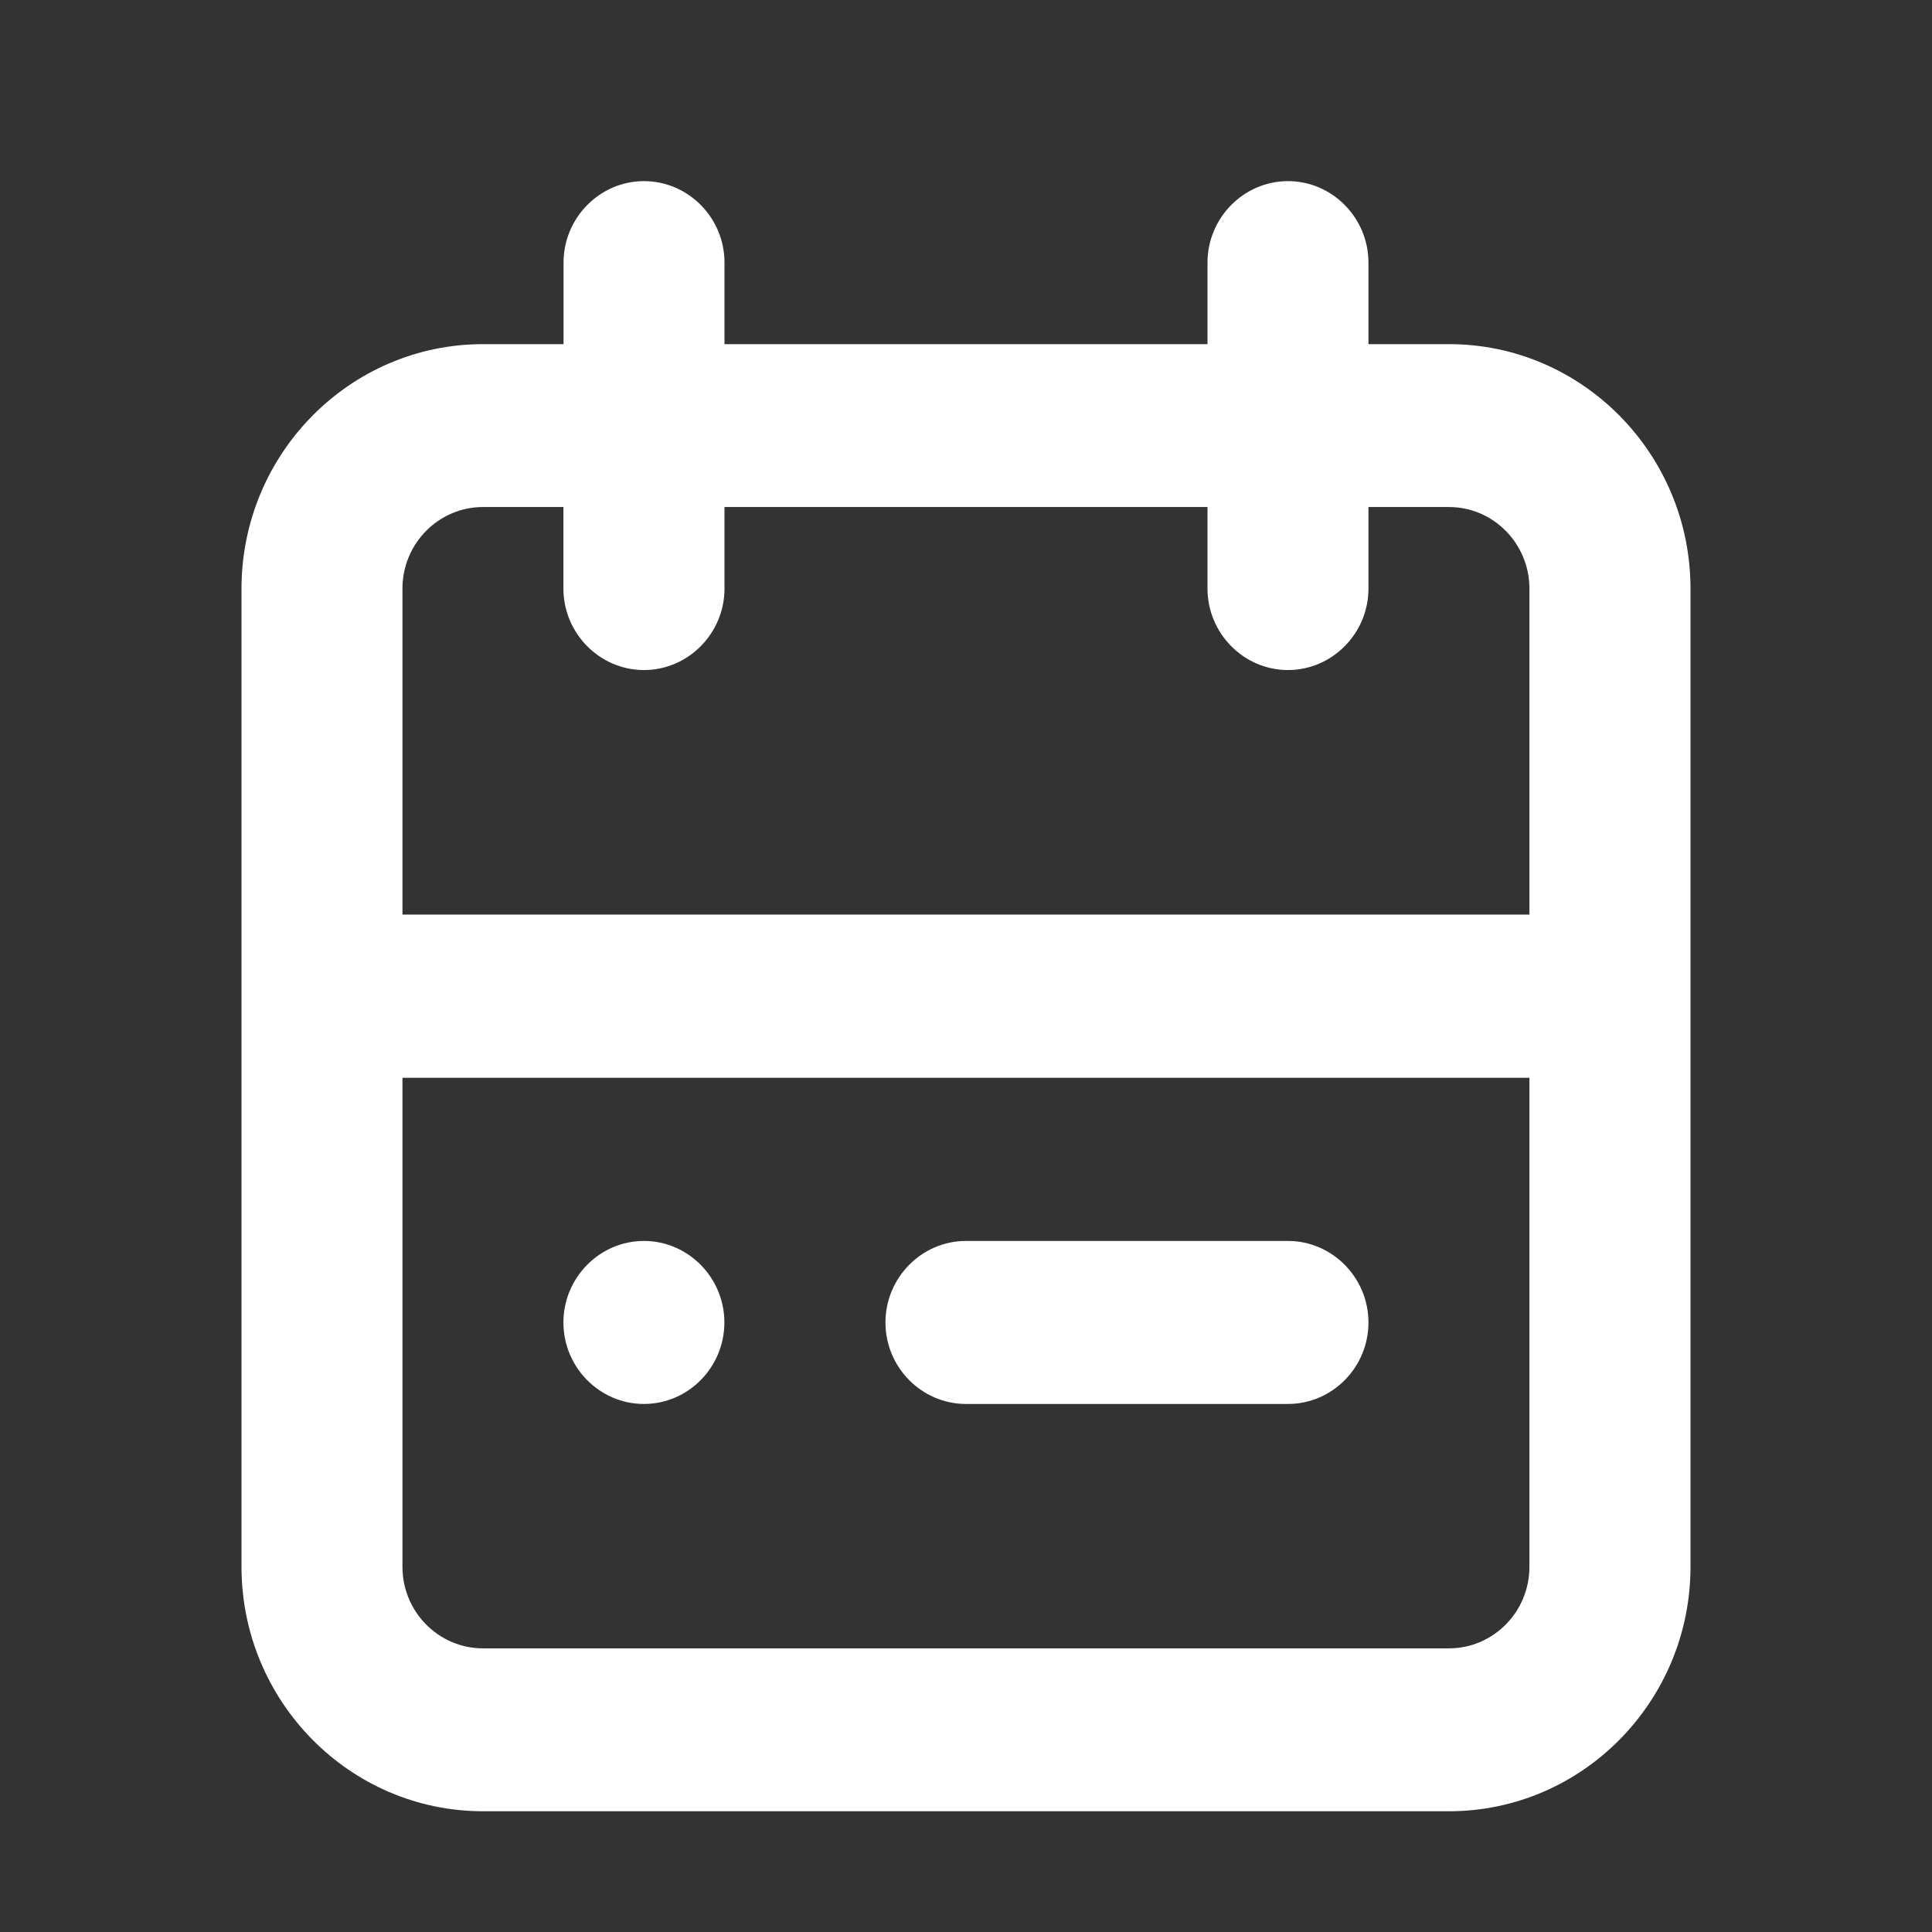 <?xml version="1.0" encoding="UTF-8"?> <svg xmlns="http://www.w3.org/2000/svg" width="16" height="16" viewBox="0 0 16 16" fill="none"><rect x="0" y="0" width="16" height="16" fill="#333333" stroke="none"/><path fill-rule="evenodd" clip-rule="evenodd" d="M4.666 10.952C4.666 10.581 4.966 10.277 5.333 10.277C5.699 10.277 5.999 10.581 5.999 10.952C5.999 11.324 5.699 11.627 5.333 11.627C4.966 11.627 4.666 11.324 4.666 10.952ZM8 10.277H10.666C11.033 10.277 11.333 10.581 11.333 10.952C11.333 11.324 11.033 11.627 10.666 11.627H8C7.633 11.627 7.333 11.324 7.333 10.952C7.333 10.581 7.633 10.277 8 10.277ZM12 13.651H4C3.632 13.651 3.333 13.348 3.333 12.976V8.926H12.666V12.976C12.666 13.348 12.367 13.651 12 13.651M4 4.199H4.666V4.874C4.666 5.245 4.966 5.549 5.333 5.549C5.7 5.549 6 5.245 6 4.874V4.199H10V4.874C10 5.245 10.3 5.549 10.666 5.549C11.033 5.549 11.333 5.245 11.333 4.874V4.199H12C12.367 4.199 12.666 4.502 12.666 4.874V7.574H3.333V4.874C3.333 4.502 3.632 4.199 4 4.199M12 2.85H11.333V2.175C11.333 1.804 11.033 1.5 10.667 1.5C10.3 1.5 10 1.804 10 2.175V2.85H6V2.175C6 1.804 5.7 1.5 5.333 1.5C4.967 1.5 4.667 1.804 4.667 2.175V2.85H4C2.897 2.85 2 3.759 2 4.875V12.975C2 14.091 2.897 15 4 15H12C13.103 15 14 14.091 14 12.975V4.875C14 3.759 13.103 2.85 12 2.85" fill="white"></path></svg> 